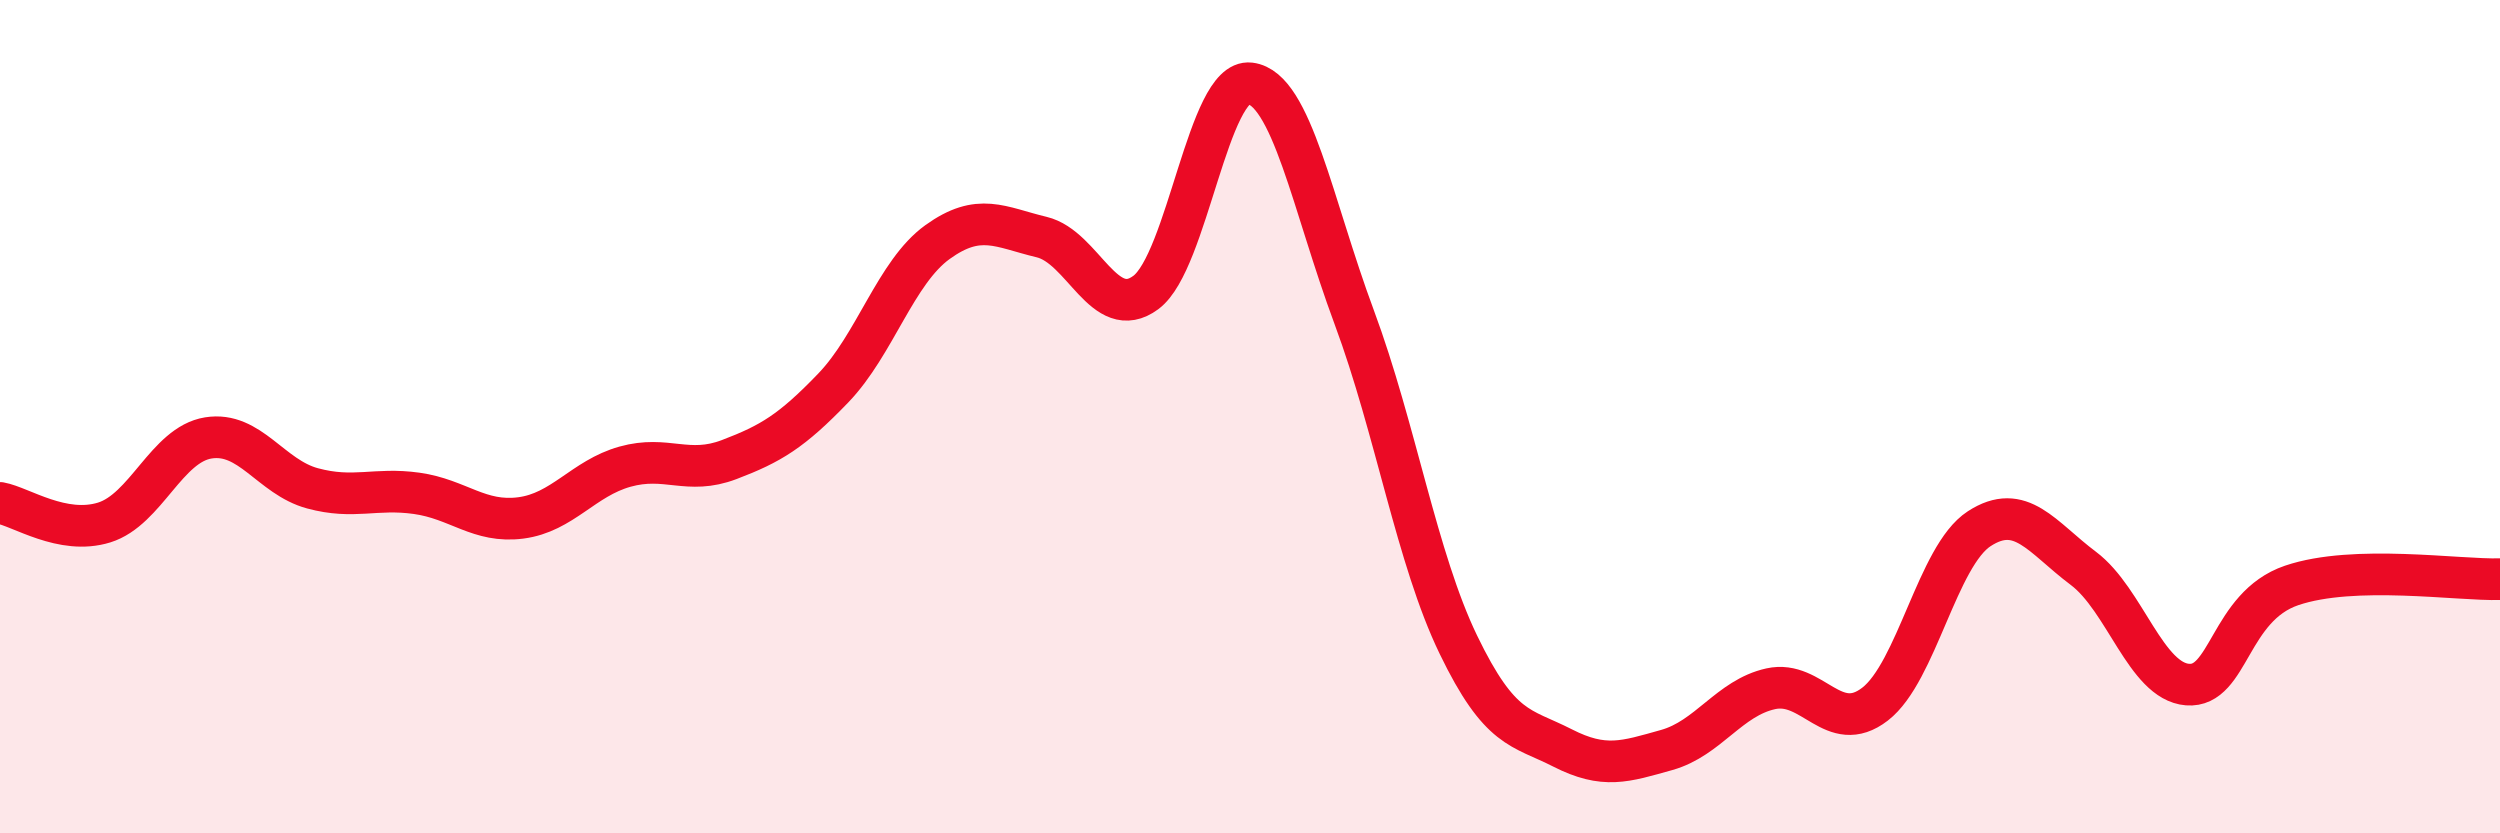
    <svg width="60" height="20" viewBox="0 0 60 20" xmlns="http://www.w3.org/2000/svg">
      <path
        d="M 0,12.07 C 0.5,12.16 1.5,12.85 2.5,12.54 C 3.5,12.23 4,10.67 5,10.51 C 6,10.35 6.5,11.45 7.5,11.72 C 8.5,11.99 9,11.7 10,11.84 C 11,11.98 11.5,12.56 12.5,12.43 C 13.5,12.3 14,11.48 15,11.2 C 16,10.92 16.5,11.41 17.5,11.03 C 18.5,10.65 19,10.35 20,9.31 C 21,8.27 21.5,6.53 22.5,5.81 C 23.5,5.09 24,5.45 25,5.69 C 26,5.93 26.5,7.76 27.5,7.02 C 28.5,6.28 29,1.88 30,2 C 31,2.12 31.5,4.92 32.5,7.61 C 33.5,10.3 34,13.4 35,15.47 C 36,17.54 36.5,17.44 37.5,17.95 C 38.5,18.46 39,18.28 40,18 C 41,17.72 41.5,16.75 42.5,16.53 C 43.5,16.31 44,17.67 45,16.9 C 46,16.13 46.5,13.34 47.5,12.69 C 48.5,12.04 49,12.89 50,13.64 C 51,14.39 51.5,16.35 52.5,16.43 C 53.5,16.51 53.5,14.56 55,14.05 C 56.5,13.54 59,13.93 60,13.9L60 20L0 20Z"
        fill="#EB0A25"
        opacity="0.1"
        stroke-linecap="round"
        stroke-linejoin="round"
      />
      <path
        d="M 0,12.07 C 0.5,12.16 1.5,12.85 2.5,12.54 C 3.5,12.23 4,10.67 5,10.51 C 6,10.35 6.5,11.45 7.5,11.72 C 8.5,11.99 9,11.7 10,11.84 C 11,11.98 11.5,12.56 12.5,12.43 C 13.5,12.3 14,11.48 15,11.2 C 16,10.92 16.5,11.41 17.5,11.03 C 18.5,10.65 19,10.35 20,9.31 C 21,8.27 21.5,6.53 22.5,5.81 C 23.5,5.09 24,5.45 25,5.69 C 26,5.93 26.5,7.76 27.5,7.02 C 28.5,6.28 29,1.88 30,2 C 31,2.12 31.5,4.92 32.5,7.61 C 33.5,10.3 34,13.4 35,15.47 C 36,17.54 36.5,17.44 37.5,17.95 C 38.5,18.46 39,18.28 40,18 C 41,17.72 41.5,16.75 42.5,16.53 C 43.5,16.31 44,17.67 45,16.9 C 46,16.13 46.5,13.34 47.5,12.69 C 48.5,12.04 49,12.89 50,13.64 C 51,14.39 51.5,16.35 52.5,16.43 C 53.5,16.51 53.5,14.56 55,14.05 C 56.5,13.54 59,13.93 60,13.9"
        stroke="#EB0A25"
        stroke-width="1"
        fill="none"
        stroke-linecap="round"
        stroke-linejoin="round"
      />
    </svg>
  